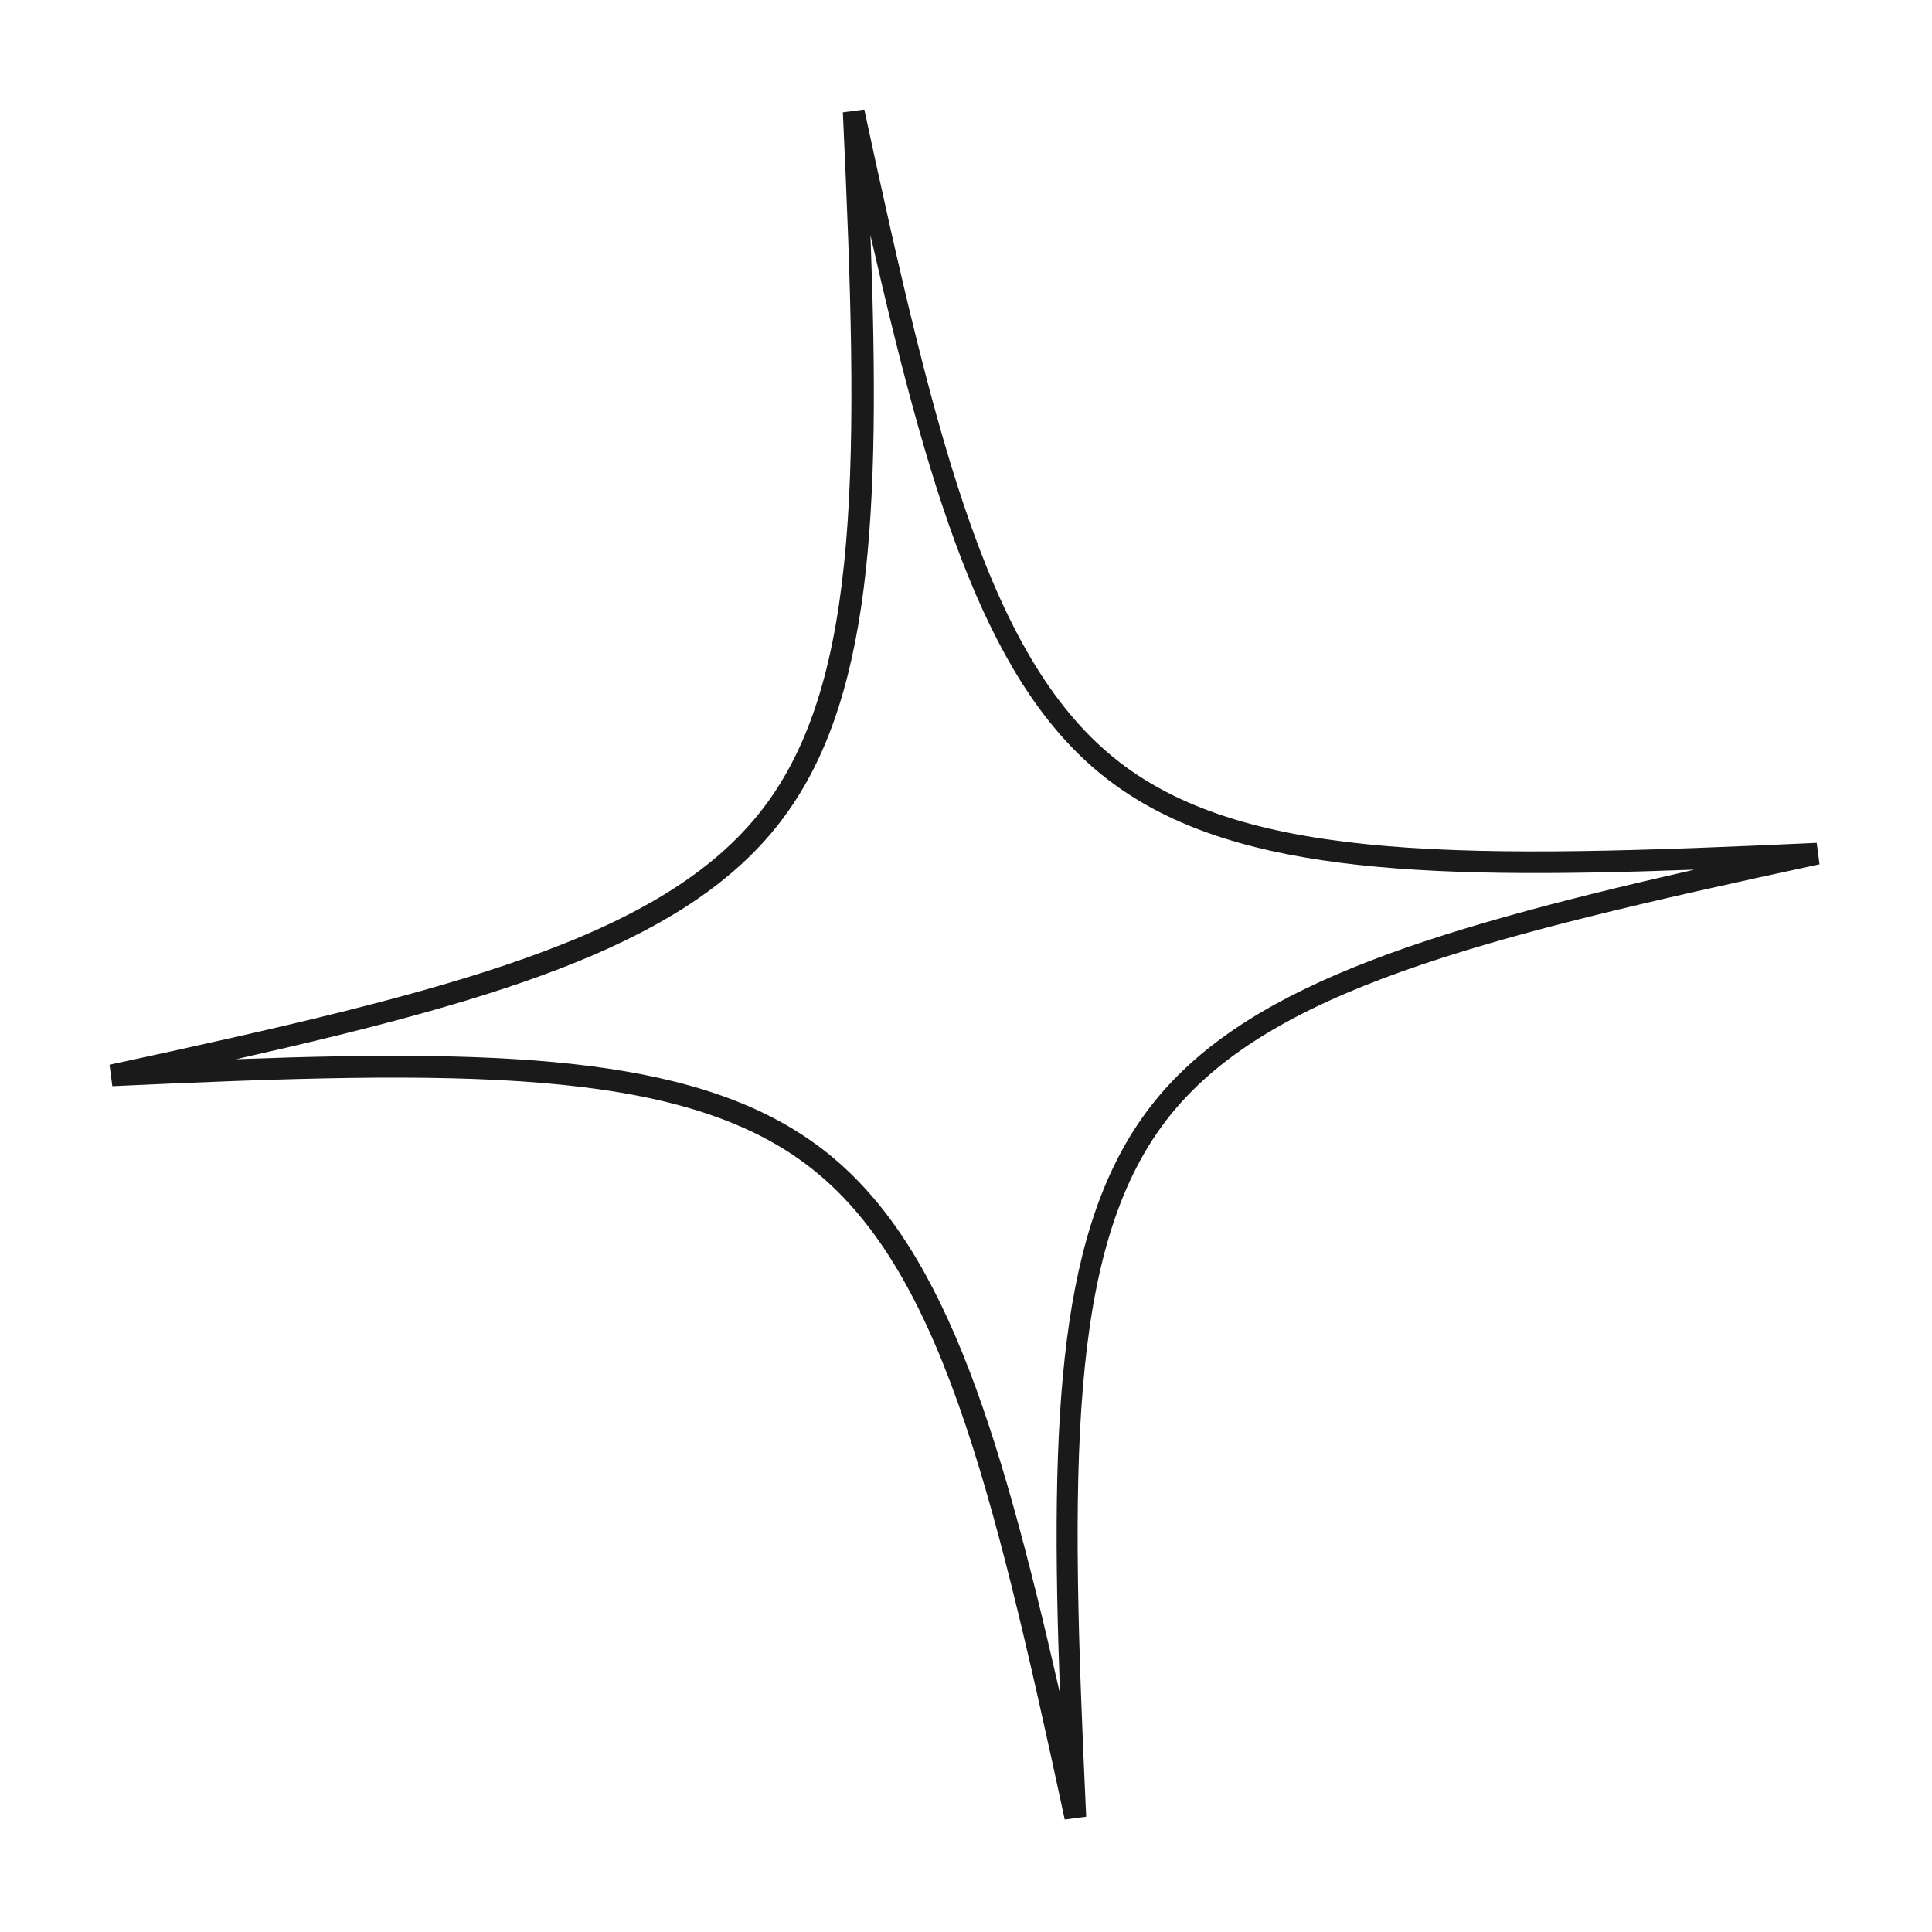 <svg xmlns="http://www.w3.org/2000/svg" width="99" height="99" viewBox="0 0 99 99" fill="none"><g clip-path="url(#clip0_474_28)"><path d="M55.658 93.093L54.559 93.236C50.804 75.805 48.079 64.872 41.456 59.773C34.833 54.673 23.567 54.834 5.756 55.658L5.613 54.559C23.043 50.804 33.976 48.079 39.076 41.456C44.175 34.833 44.015 23.567 43.19 5.756L44.289 5.613C48.045 23.043 50.769 33.976 57.392 39.076C64.015 44.175 75.282 44.015 93.093 43.19L93.236 44.289C75.805 48.045 64.872 50.769 59.773 57.392C54.673 64.015 54.834 75.282 55.658 93.093ZM12.095 54.276C26.517 53.742 36.077 54.214 42.162 58.899C48.206 63.552 51.105 72.674 54.317 86.785C53.784 72.364 54.255 62.803 58.94 56.718C63.593 50.675 72.716 47.776 86.827 44.563C72.405 45.097 62.845 44.626 56.76 39.94C50.716 35.287 47.817 26.165 44.605 12.054C45.138 26.476 44.667 36.036 39.982 42.121C35.297 48.206 26.174 51.105 12.095 54.276Z" fill="#1A1A1A"></path></g><defs><clipPath id="clip0_474_28"><rect width="88.215" height="88.215" fill="white" transform="translate(0 11.369) rotate(-7.405)"></rect></clipPath></defs></svg>